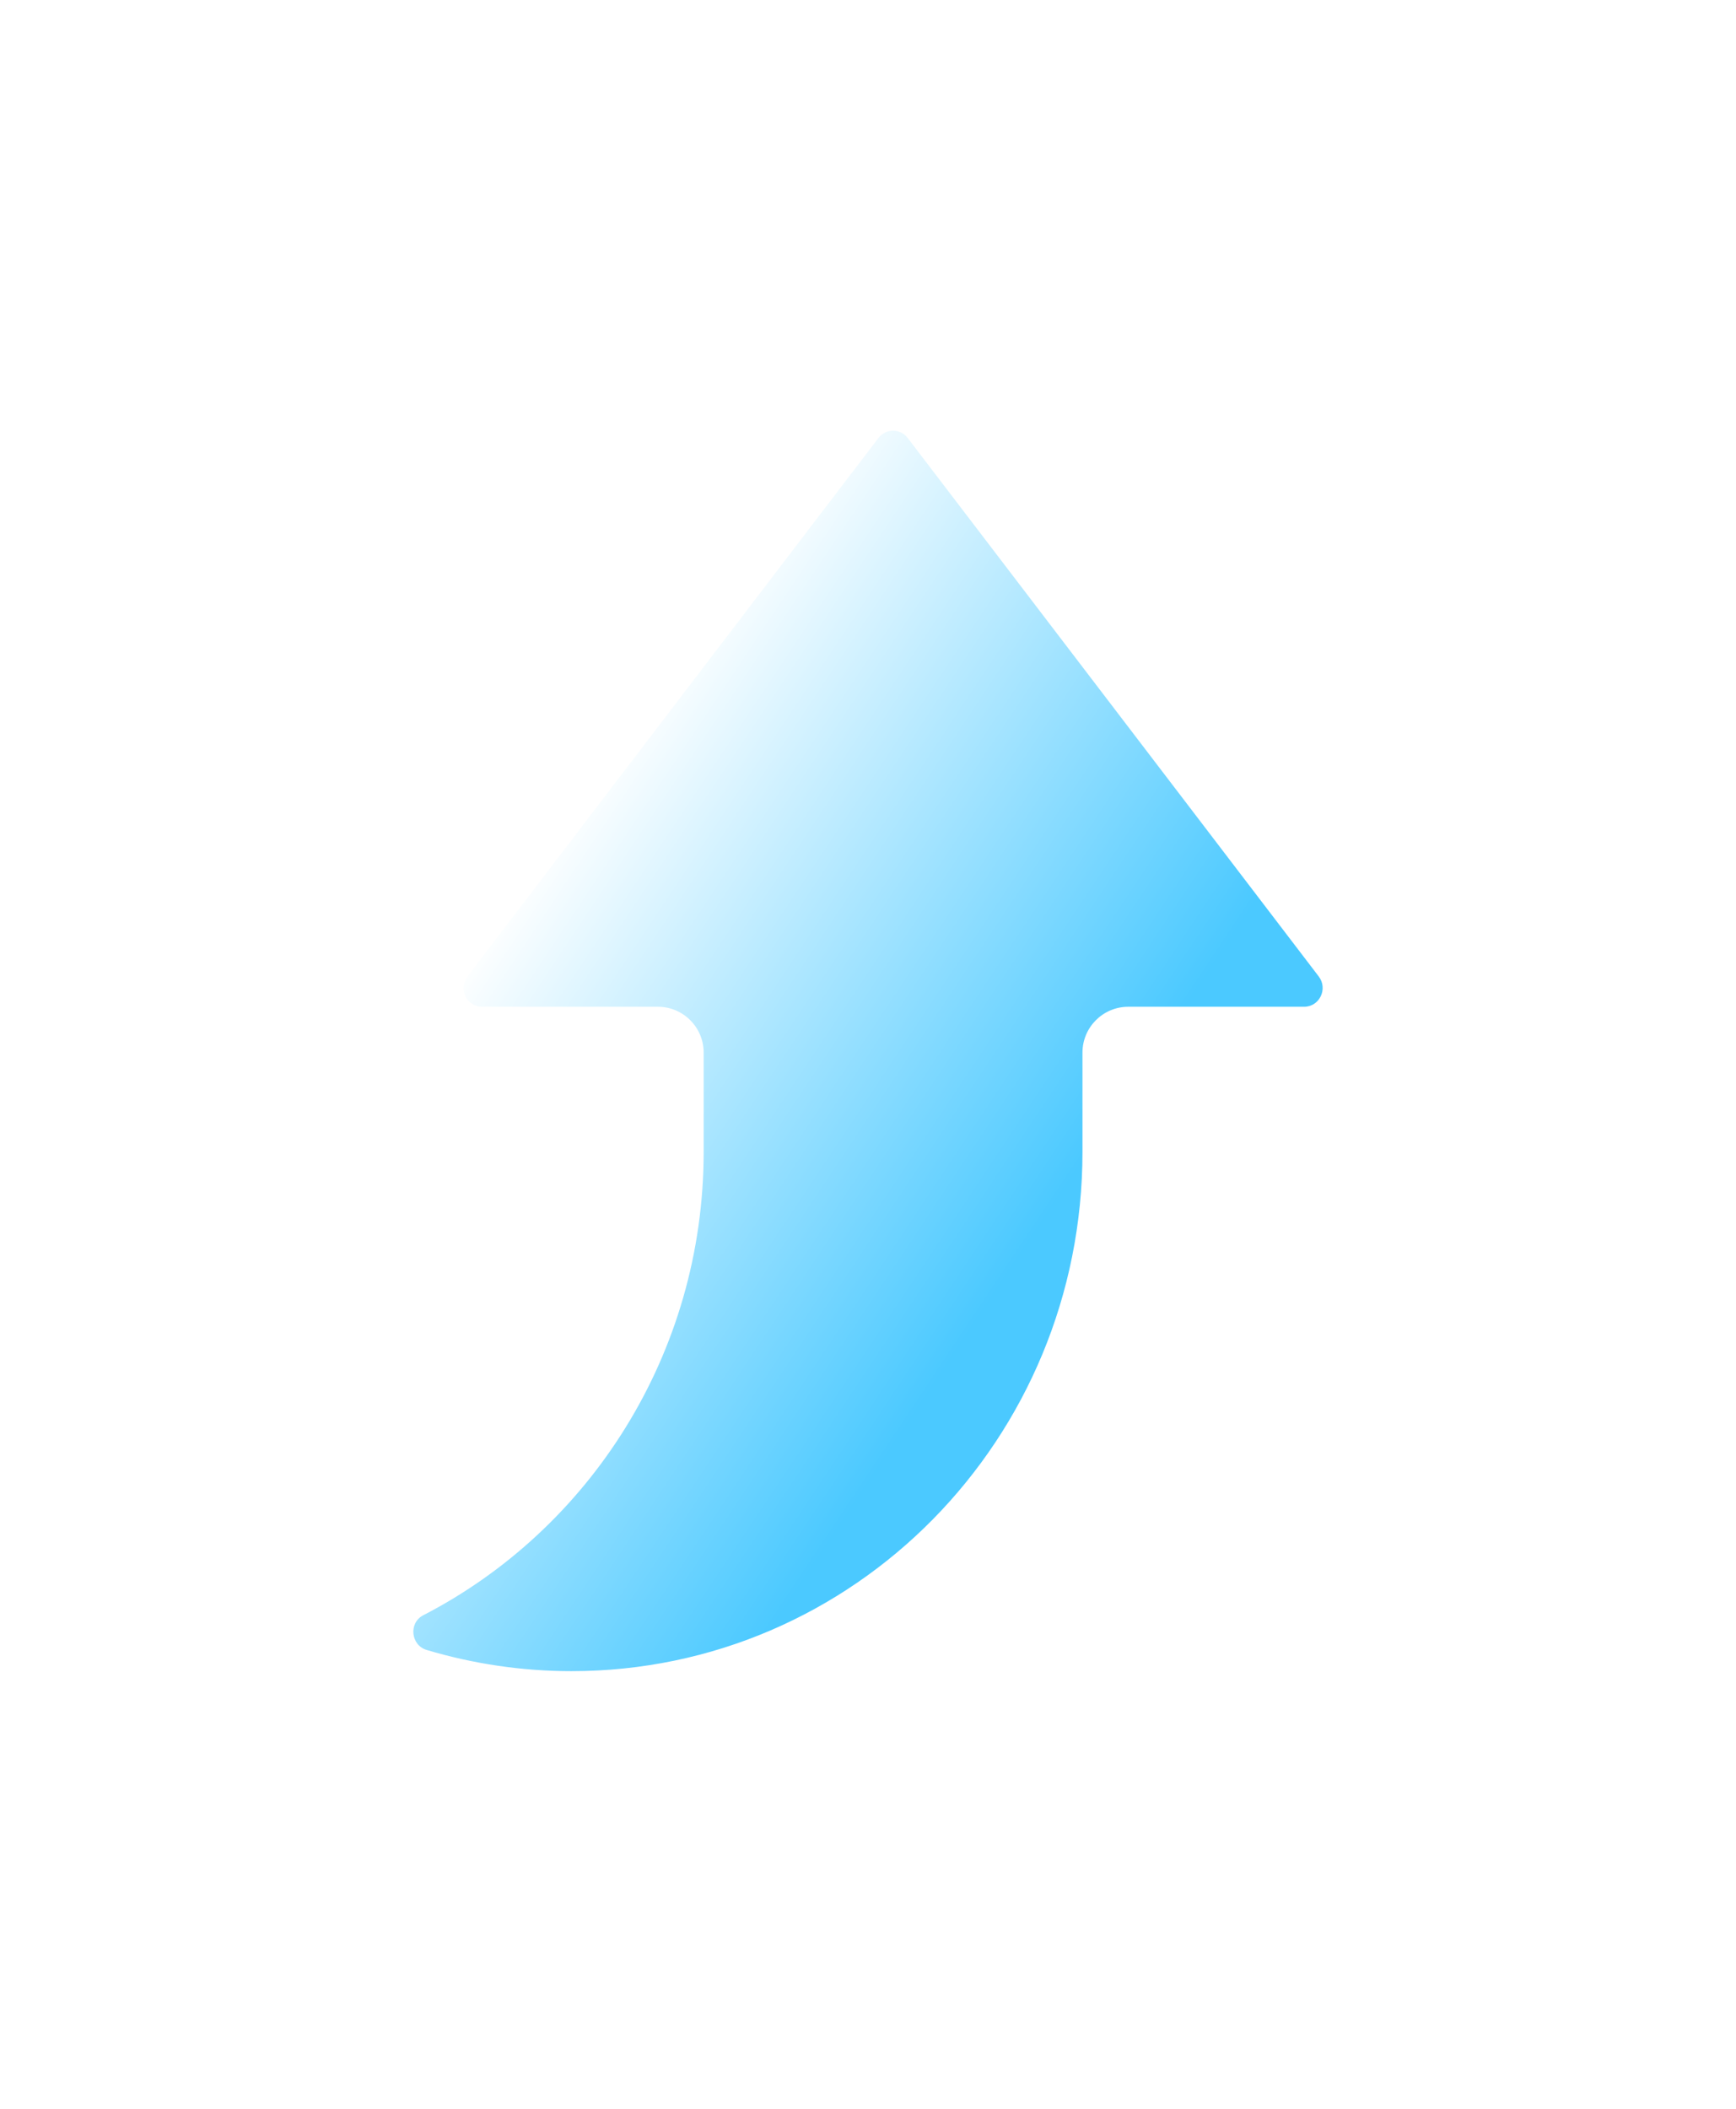 <svg width="42" height="51" viewBox="0 0 42 51" fill="none" xmlns="http://www.w3.org/2000/svg">
<g filter="url(#filter0_di_1_1119)">
<path d="M11.661 21.023H15.916C16.528 21.023 17.024 21.519 17.024 22.131V24.53C17.024 29.426 14.258 33.667 10.24 35.739C9.882 35.924 9.937 36.463 10.322 36.578C11.436 36.911 12.621 37.091 13.823 37.091C20.665 37.091 26.189 31.48 26.189 24.53V22.131C26.189 21.519 26.685 21.023 27.297 21.023H31.552C31.924 21.023 32.133 20.589 31.905 20.29L21.96 7.267C21.781 7.033 21.432 7.033 21.253 7.267L11.308 20.29C11.08 20.589 11.289 21.023 11.661 21.023Z" fill="url(#paint0_linear_1_1119)"/>
</g>
<defs>
<filter id="filter0_di_1_1119" x="0.026" y="0.442" width="41.948" height="49.948" filterUnits="userSpaceOnUse" color-interpolation-filters="sRGB">
<feFlood flood-opacity="0" result="BackgroundImageFix"/>
<feColorMatrix in="SourceAlpha" type="matrix" values="0 0 0 0 0 0 0 0 0 0 0 0 0 0 0 0 0 0 127 0" result="hardAlpha"/>
<feOffset dy="3.325"/>
<feGaussianBlur stdDeviation="4.987"/>
<feComposite in2="hardAlpha" operator="out"/>
<feColorMatrix type="matrix" values="0 0 0 0 1 0 0 0 0 1 0 0 0 0 1 0 0 0 0.2 0"/>
<feBlend mode="normal" in2="BackgroundImageFix" result="effect1_dropShadow_1_1119"/>
<feBlend mode="normal" in="SourceGraphic" in2="effect1_dropShadow_1_1119" result="shape"/>
<feColorMatrix in="SourceAlpha" type="matrix" values="0 0 0 0 0 0 0 0 0 0 0 0 0 0 0 0 0 0 127 0" result="hardAlpha"/>
<feOffset/>
<feGaussianBlur stdDeviation="1.379"/>
<feComposite in2="hardAlpha" operator="arithmetic" k2="-1" k3="1"/>
<feColorMatrix type="matrix" values="0 0 0 0 1 0 0 0 0 1 0 0 0 0 1 0 0 0 1 0"/>
<feBlend mode="normal" in2="shape" result="effect2_innerShadow_1_1119"/>
</filter>
<linearGradient id="paint0_linear_1_1119" x1="24" y1="28.053" x2="11.419" y2="19.678" gradientUnits="userSpaceOnUse">
<stop stop-color="#4BC9FF"/>
<stop offset="1" stop-color="white"/>
</linearGradient>
</defs>
</svg>
